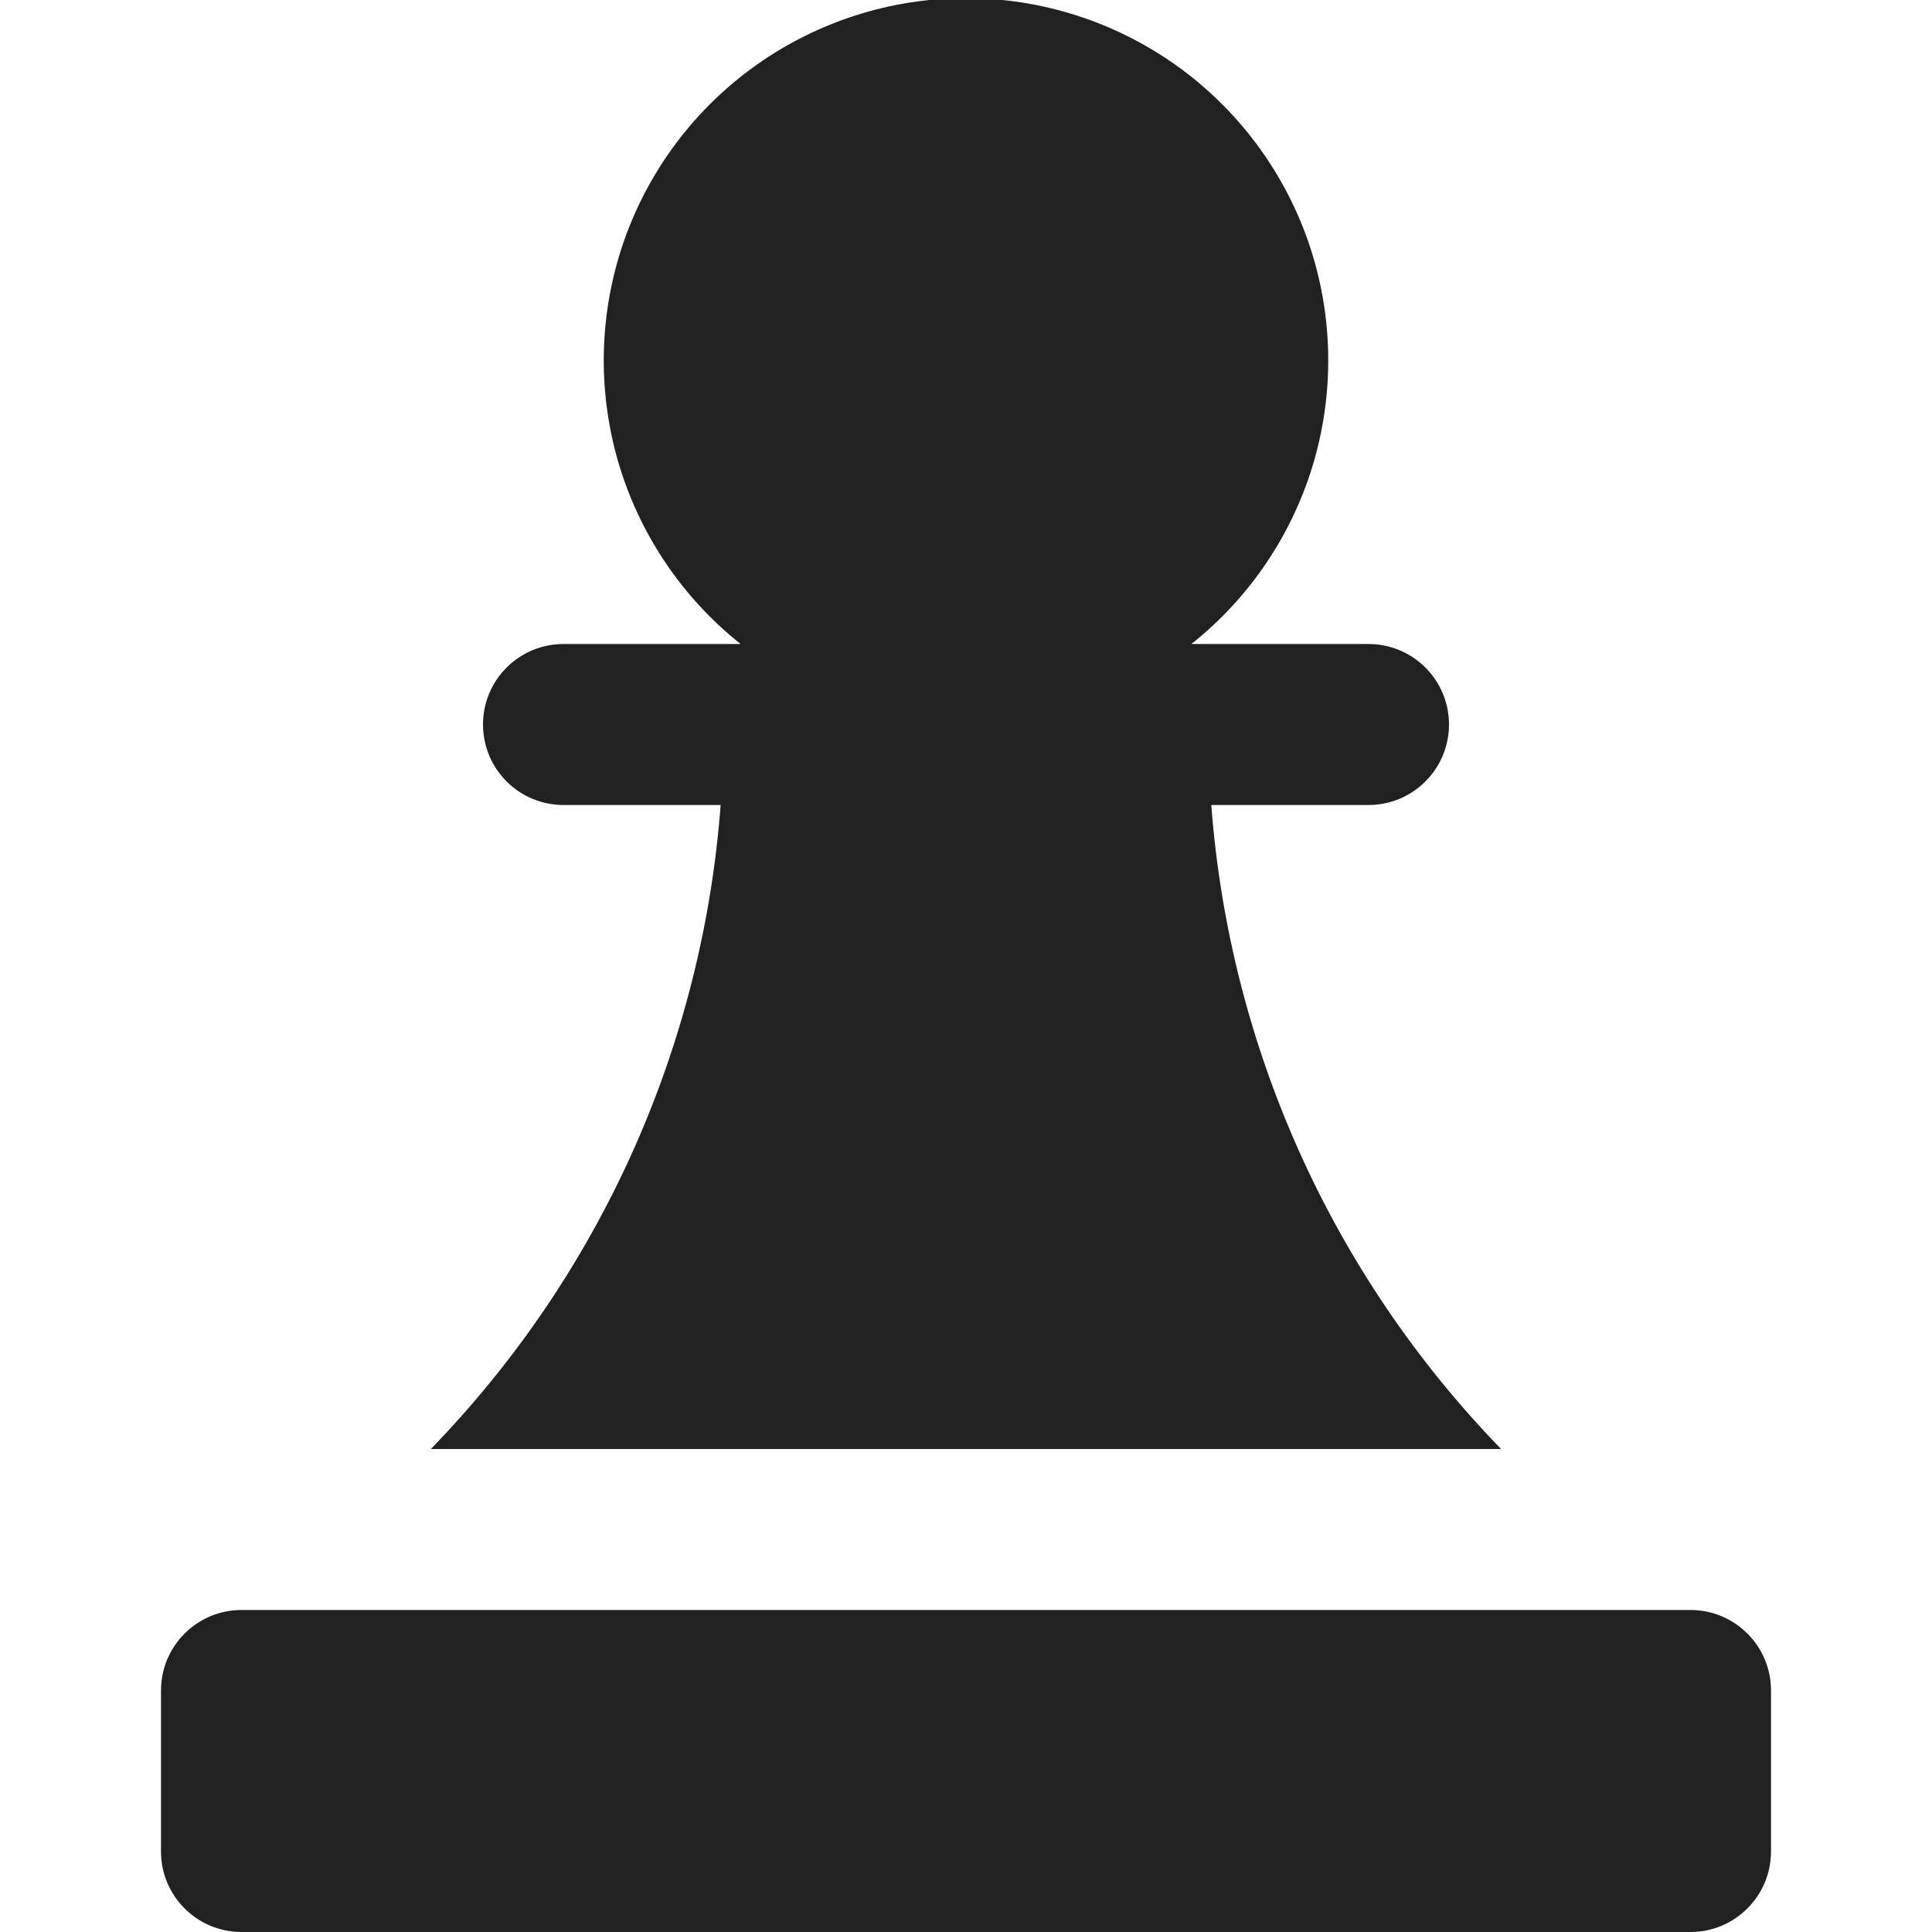 <svg width="24" height="24" viewBox="0 0 24 24" fill="none" xmlns="http://www.w3.org/2000/svg">
<g clip-path="url(#clip0_7522_8114)">
<path d="M21 20H3C2.448 20 2 20.448 2 21V23C2 23.552 2.448 24 3 24H21C21.552 24 22 23.552 22 23V21C22 20.448 21.552 20 21 20Z" fill="#212121"/>
<path d="M18.647 18C16.547 15.837 15.274 13.006 15.047 10H17C17.265 10 17.52 9.895 17.707 9.707C17.895 9.52 18 9.265 18 9C18 8.735 17.895 8.48 17.707 8.293C17.52 8.105 17.265 8 17 8H14.8C15.531 7.419 16.063 6.625 16.323 5.728C16.582 4.831 16.556 3.876 16.249 2.994C15.941 2.113 15.367 1.349 14.606 0.808C13.844 0.268 12.934 -0.023 12 -0.023C11.066 -0.023 10.156 0.268 9.395 0.808C8.633 1.349 8.059 2.113 7.751 2.994C7.444 3.876 7.418 4.831 7.677 5.728C7.937 6.625 8.469 7.419 9.2 8H7C6.735 8 6.48 8.105 6.293 8.293C6.105 8.48 6 8.735 6 9C6 9.265 6.105 9.52 6.293 9.707C6.48 9.895 6.735 10 7 10H8.952C8.726 13.006 7.452 15.837 5.352 18H18.647Z" fill="#212121"/>
</g>
<defs>
<clipPath id="clip0_7522_8114">
<rect width="24" height="24" fill="white"/>
</clipPath>
</defs>
</svg>
